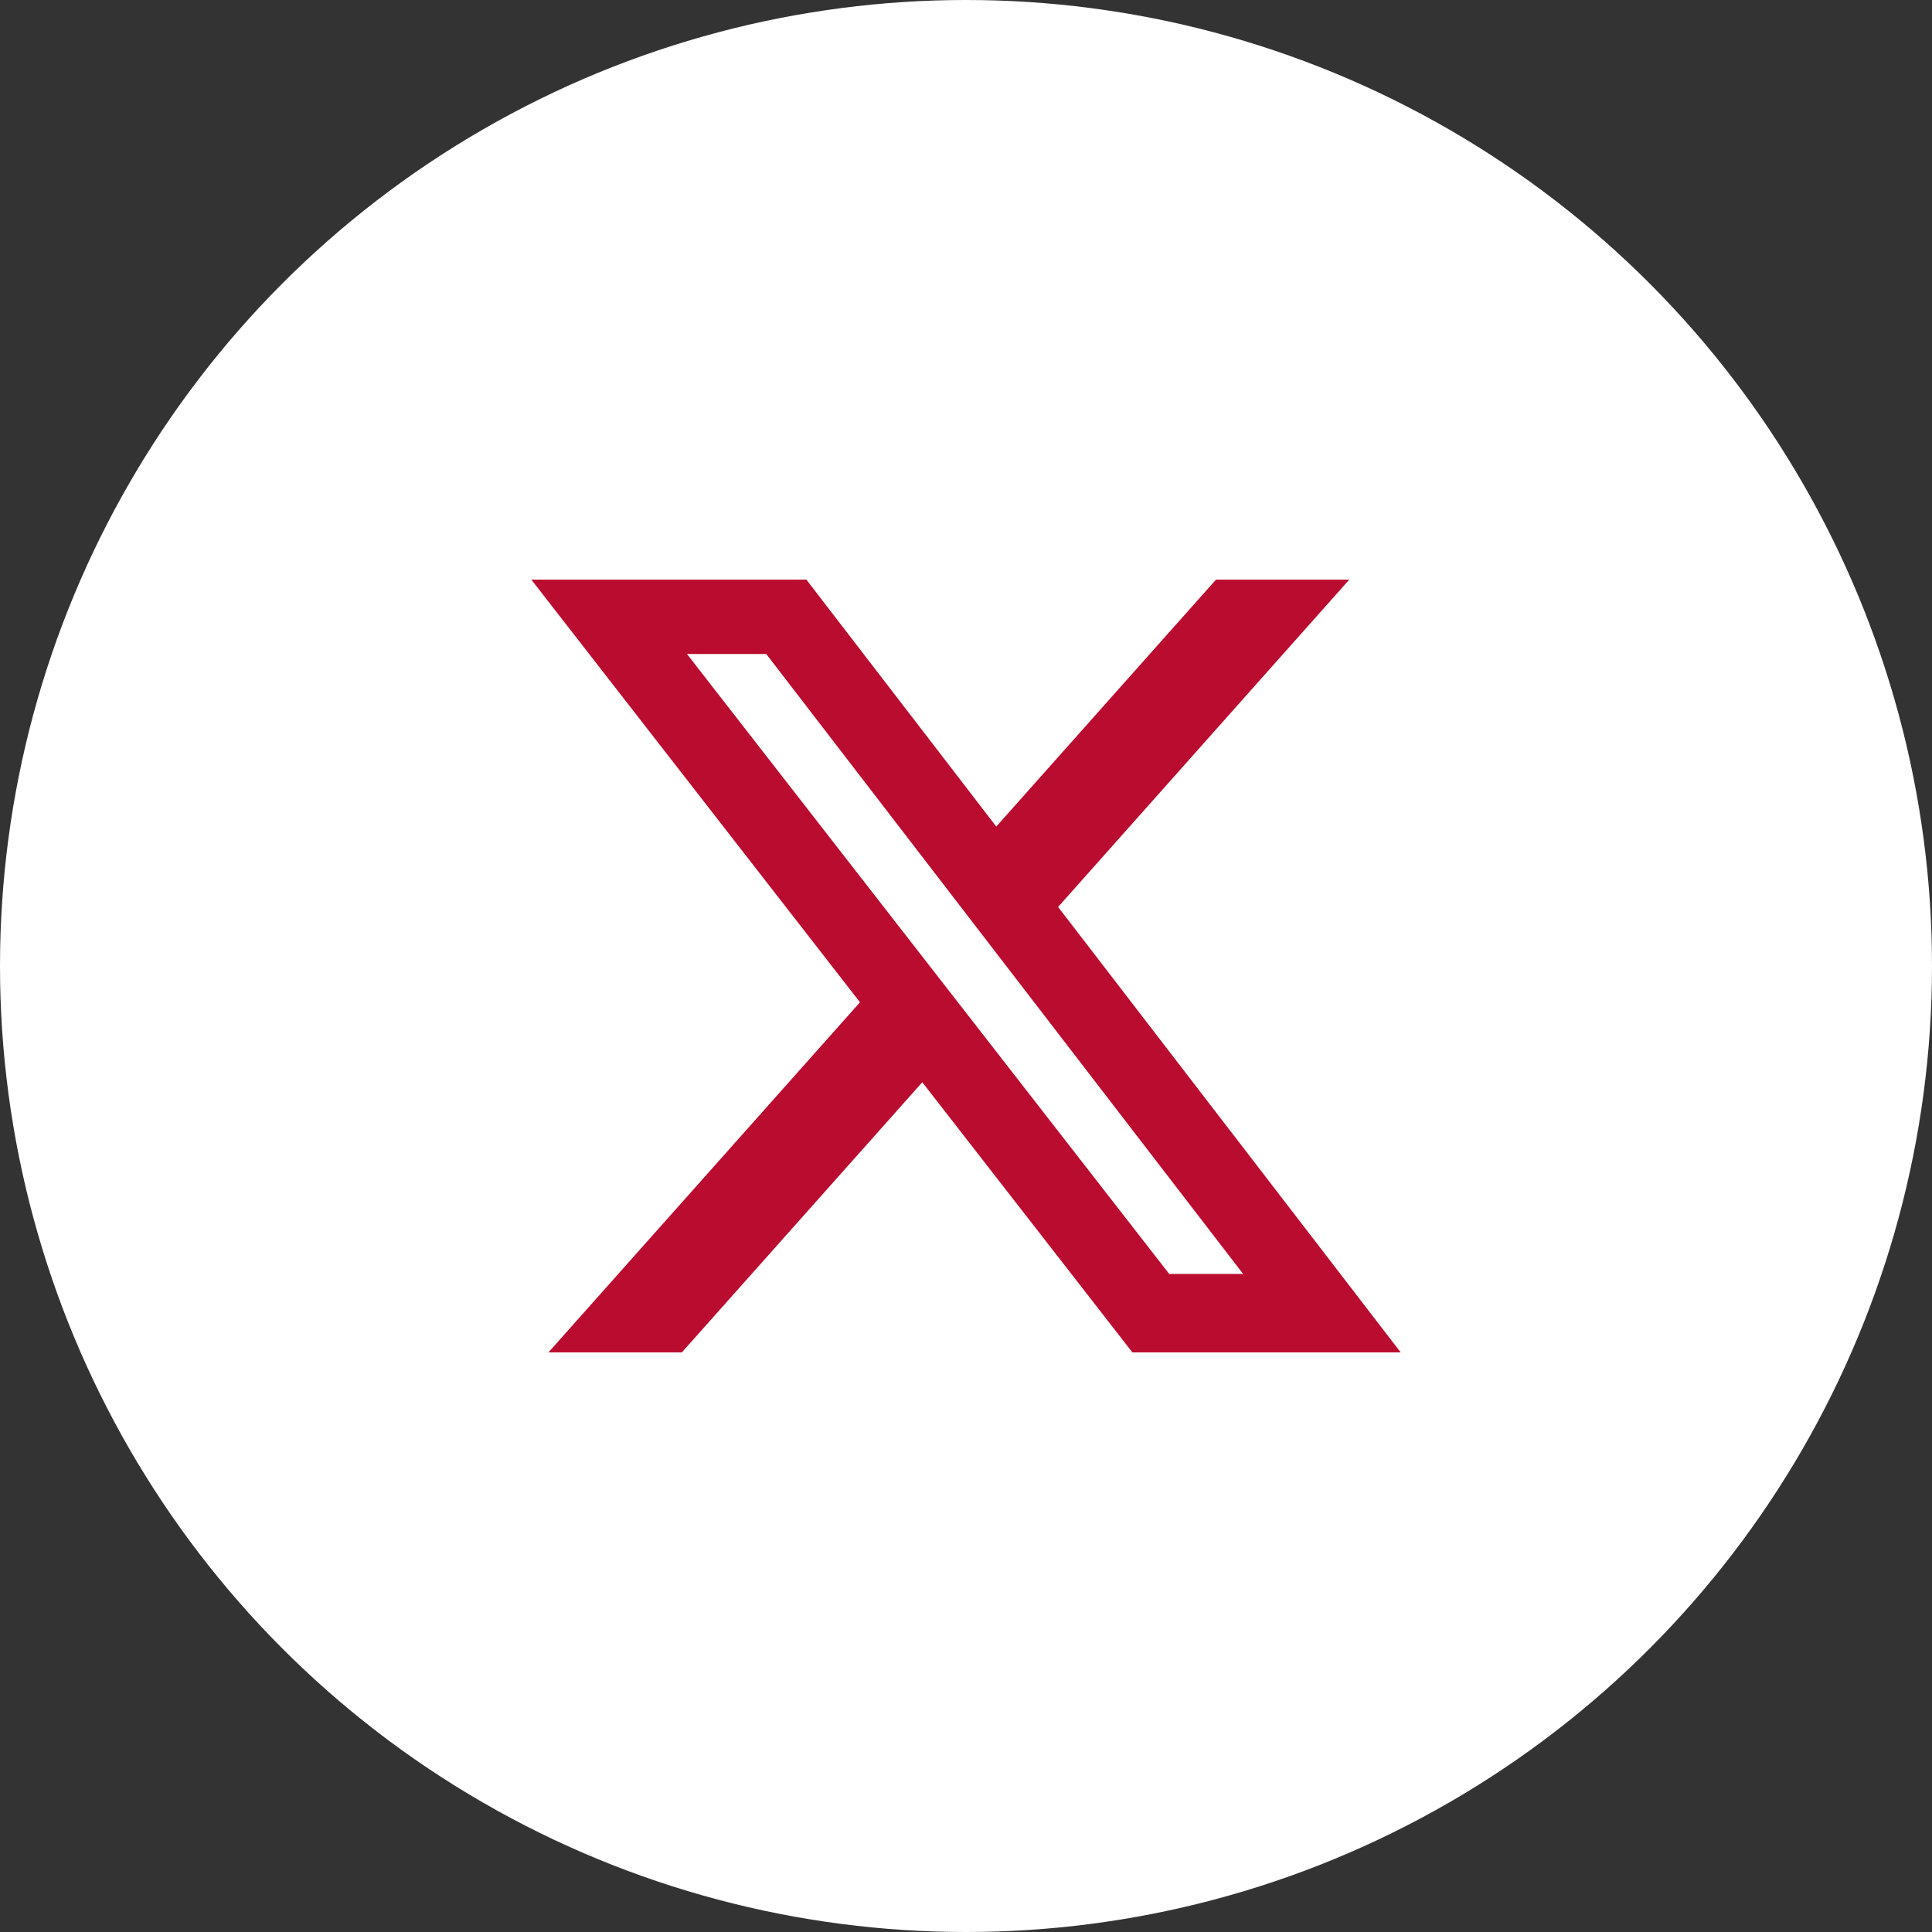 <svg width="40" height="40" viewBox="0 0 40 40" fill="none" xmlns="http://www.w3.org/2000/svg">
<rect x="0" y="0" width="40" height="40" fill="#333333" stroke="none"/>
<g id="Group 3718">
<circle id="image" cx="20" cy="20" r="20" fill="white"/>
<path id="Vector" d="M25.176 12H27.936L21.907 18.778L29 28H23.445L19.095 22.407L14.117 28H11.355L17.805 20.751L11 12H16.695L20.627 17.113L25.176 12ZM24.207 26.375H25.737L15.864 13.54H14.223L24.207 26.375Z" fill="#BA0C2F"/>
</g>
</svg>
